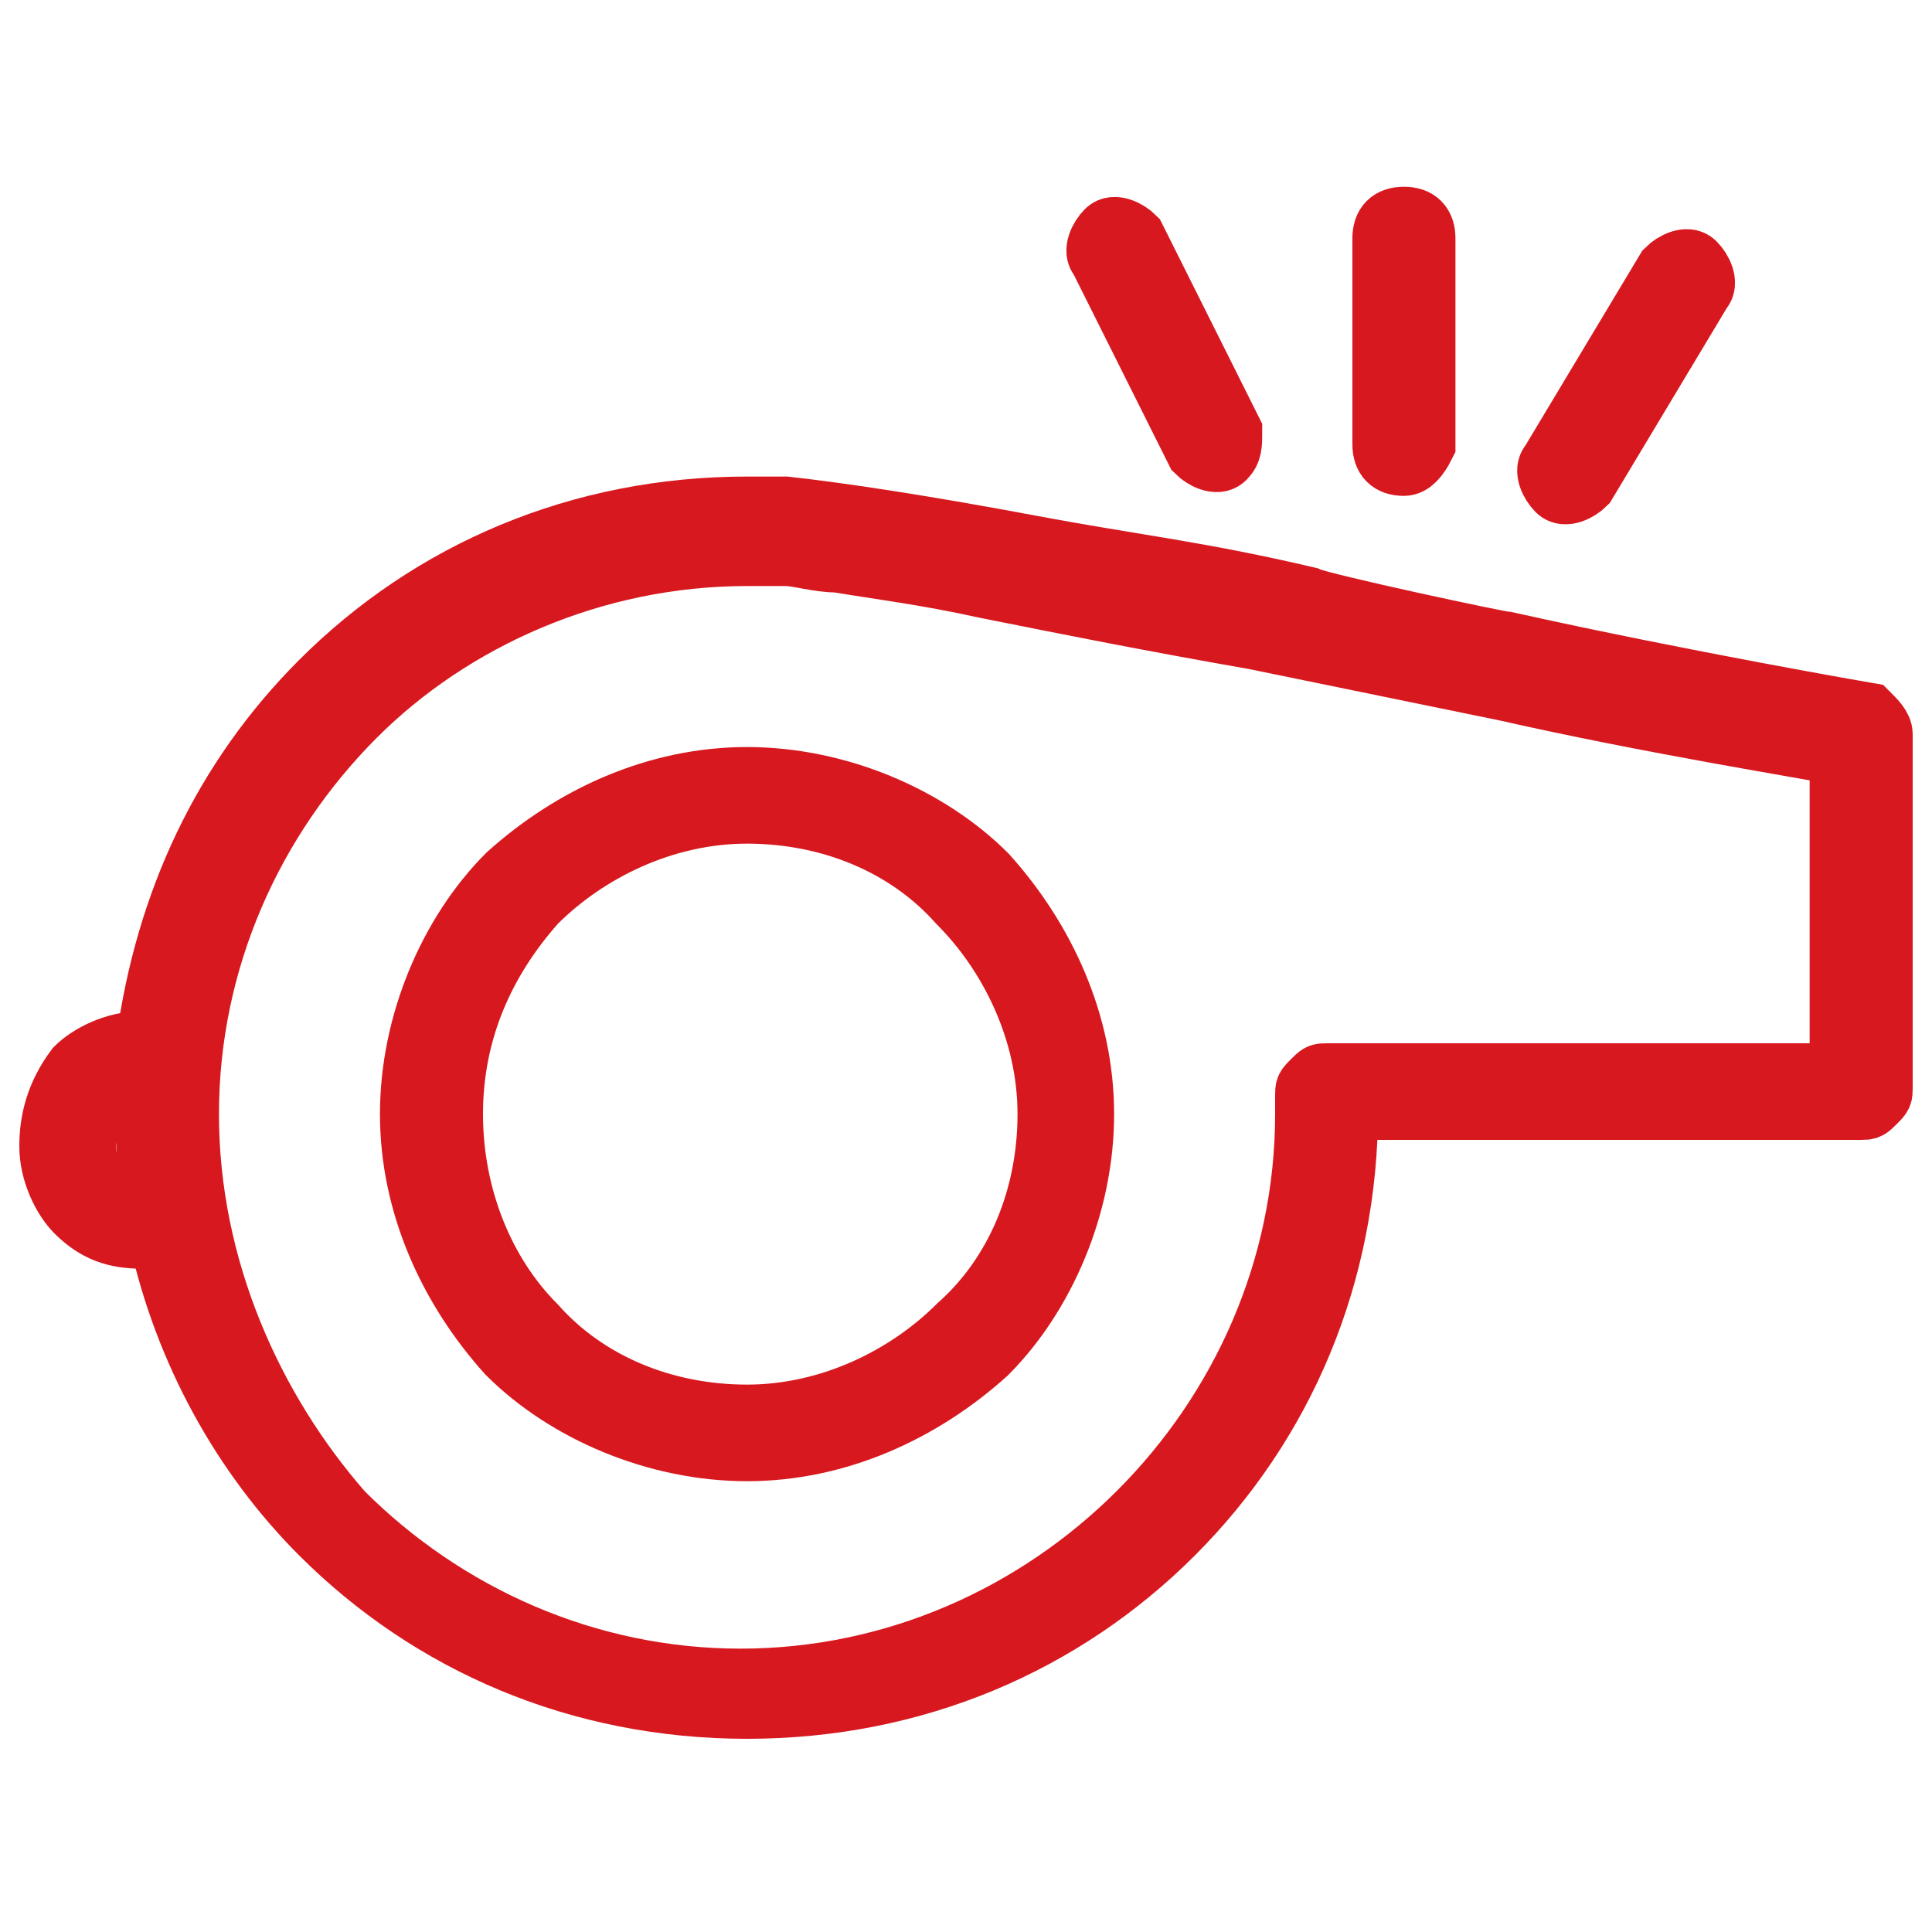 <?xml version="1.0" encoding="utf-8"?>
<!-- Generator: Adobe Illustrator 21.1.0, SVG Export Plug-In . SVG Version: 6.00 Build 0)  -->
<svg version="1.1" id="Layer_1" xmlns="http://www.w3.org/2000/svg" xmlns:xlink="http://www.w3.org/1999/xlink" x="0px" y="0px"
	 viewBox="0 0 30 30" style="enable-background:new 0 0 30 30;" xml:space="preserve">
<style type="text/css">
	.st0{fill:#D7181F;stroke:#D7181F;}
</style>
<path class="st0" d="M0.8,17.8c0,0.4,0.2,0.8,0.4,1c0.3,0.3,0.6,0.4,1,0.4c0.1,0,0.2,0,0.3,0c0.4,1.8,1.3,3.4,2.5,4.6
	c1.7,1.7,4,2.7,6.6,2.7c2.6,0,4.9-1,6.6-2.7c1.7-1.7,2.7-4,2.7-6.6h8c0.1,0,0.1,0,0.2-0.1c0.1-0.1,0.1-0.1,0.1-0.2v-5.5
	c0-0.1-0.1-0.2-0.2-0.3c0,0-2.9-0.5-5.6-1.1c-0.1,0-2.9-0.6-3.1-0.7c-1.7-0.4-2.7-0.5-4.3-0.8c-1.6-0.3-2.9-0.5-3.8-0.6
	c-0.3,0-0.5,0-0.6,0c-2.6,0-4.9,1-6.6,2.7c-1.5,1.5-2.4,3.4-2.7,5.6c0,0-0.1,0-0.1,0c-0.4,0-0.8,0.2-1,0.4C0.9,17,0.8,17.4,0.8,17.8
	z M2.9,17.3c0-2.4,1-4.6,2.6-6.2C7,9.6,9.2,8.6,11.6,8.6c0.1,0,0.3,0,0.6,0c0.2,0,0.5,0.1,0.8,0.1c0.6,0.1,1.4,0.2,2.3,0.4
	c1.5,0.3,2.5,0.5,4.2,0.8l3.9,0.8c2.2,0.5,4.7,0.9,5.2,1v5h-8c-0.1,0-0.1,0-0.2,0.1c-0.1,0.1-0.1,0.1-0.1,0.2c0,0.1,0,0.2,0,0.3
	c0,2.4-1,4.6-2.6,6.2c-1.6,1.6-3.8,2.6-6.2,2.6c-2.4,0-4.6-1-6.2-2.6C3.9,21.9,2.9,19.7,2.9,17.3z M1.3,17.8c0-0.3,0.1-0.5,0.3-0.6
	C1.8,17,2,16.9,2.2,16.9c0,0,0.1,0,0.1,0c0,0.1,0,0.3,0,0.4c0,0.5,0,0.9,0.1,1.4c-0.1,0-0.1,0-0.2,0c-0.3,0-0.5-0.1-0.6-0.3
	C1.4,18.3,1.3,18.1,1.3,17.8z"/>
<path class="st0" d="M7.9,13.6c-0.9,0.9-1.5,2.3-1.5,3.7c0,1.4,0.6,2.7,1.5,3.7c0.9,0.9,2.3,1.5,3.7,1.5c1.4,0,2.7-0.6,3.7-1.5
	c0.9-0.9,1.5-2.3,1.5-3.7c0-1.4-0.6-2.7-1.5-3.7c-0.9-0.9-2.3-1.5-3.7-1.5C10.2,12.1,8.9,12.7,7.9,13.6z M7,17.3
	C7,16,7.5,14.9,8.3,14c0.8-0.8,2-1.4,3.3-1.4c1.3,0,2.5,0.5,3.3,1.4c0.8,0.8,1.4,2,1.4,3.3c0,1.3-0.5,2.5-1.4,3.3
	c-0.8,0.8-2,1.4-3.3,1.4c-1.3,0-2.5-0.5-3.3-1.4C7.5,19.8,7,18.6,7,17.3z"/>
<path class="st0" d="M19,7.1c-0.1,0.1-0.3,0-0.4-0.1l-1.5-3c-0.1-0.1,0-0.3,0.1-0.4c0.1-0.1,0.3,0,0.4,0.1l1.5,3
	C19.1,6.9,19.1,7,19,7.1z"/>
<path class="st0" d="M24.6,7.5c-0.1,0.1-0.3,0.2-0.4,0.1c-0.1-0.1-0.2-0.3-0.1-0.4l1.8-3c0.1-0.1,0.3-0.2,0.4-0.1
	c0.1,0.1,0.2,0.3,0.1,0.4L24.6,7.5z"/>
<path class="st0" d="M21.8,7.2c-0.2,0-0.3-0.1-0.3-0.3V3.7c0-0.2,0.1-0.3,0.3-0.3c0.2,0,0.3,0.1,0.3,0.3v3.2
	C22,7.1,21.9,7.2,21.8,7.2z"/>
</svg>
